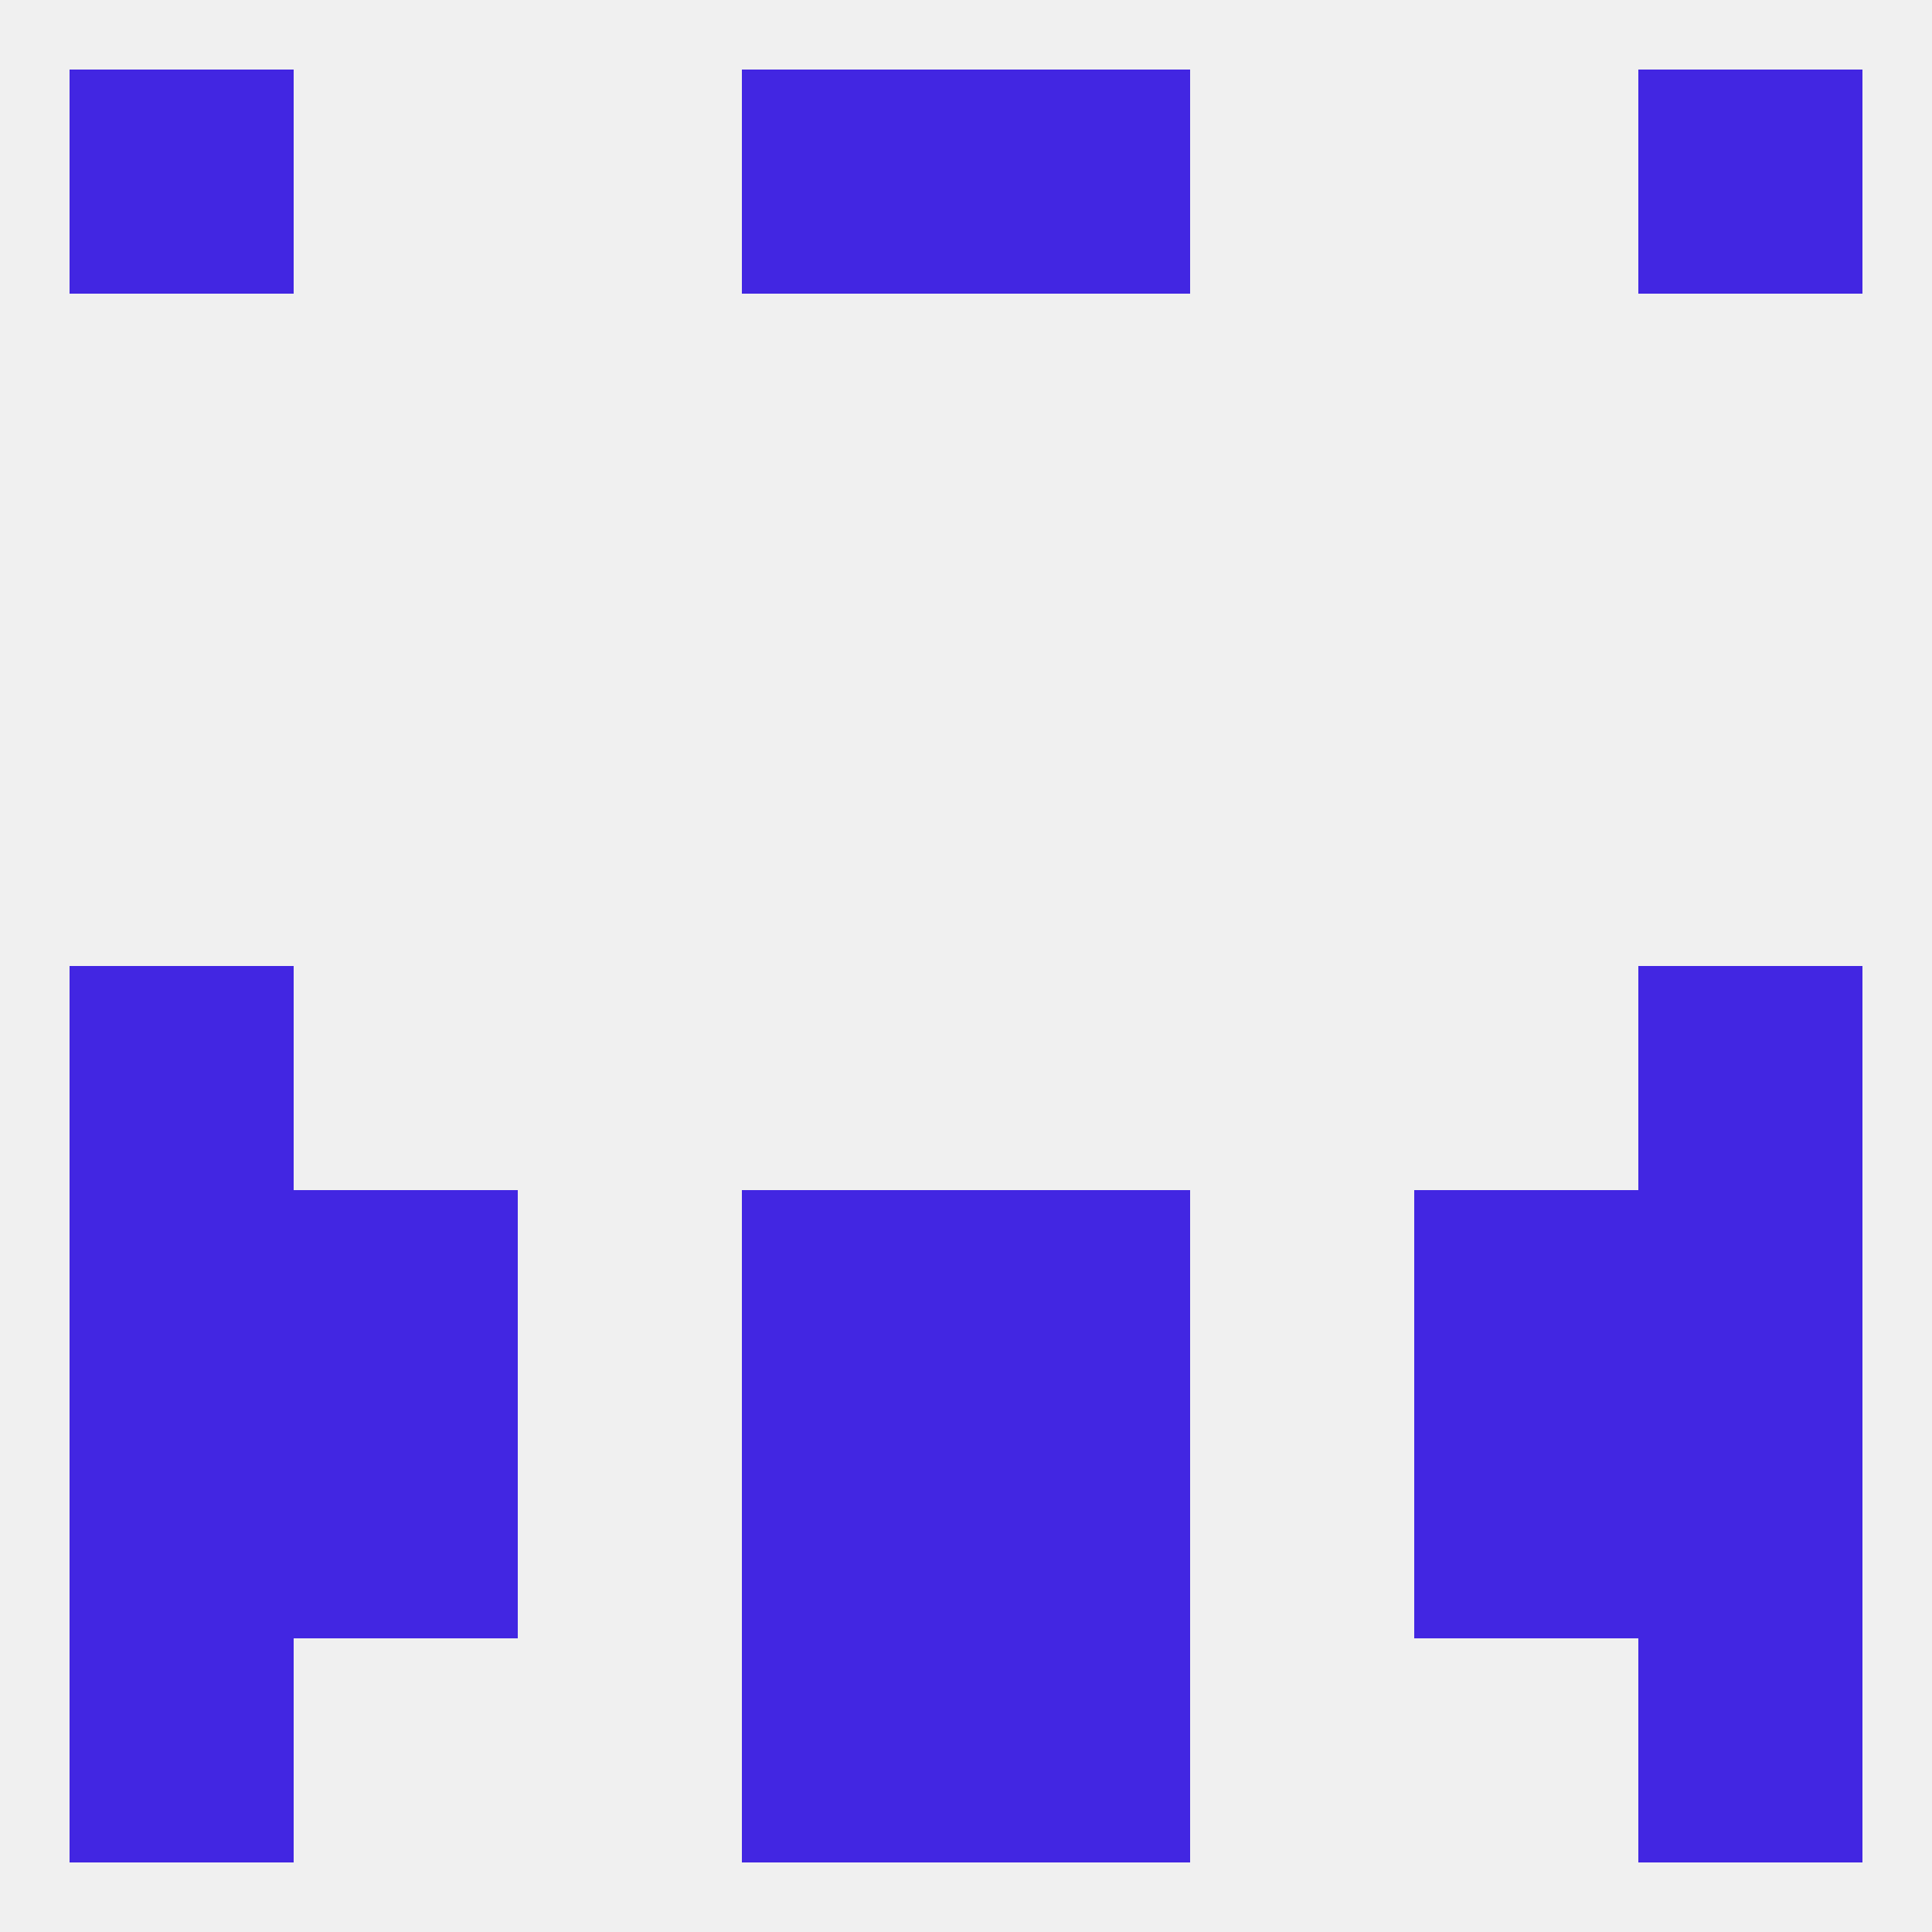 
<!--   <?xml version="1.0"?> -->
<svg version="1.1" baseprofile="full" xmlns="http://www.w3.org/2000/svg" xmlns:xlink="http://www.w3.org/1999/xlink" xmlns:ev="http://www.w3.org/2001/xml-events" width="250" height="250" viewBox="0 0 250 250" >
	<rect width="100%" height="100%" fill="rgba(240,240,240,255)"/>

	<rect x="125" y="154" width="29" height="29" fill="rgba(66,38,226,255)"/>
	<rect x="38" y="154" width="29" height="29" fill="rgba(66,38,226,255)"/>
	<rect x="183" y="154" width="29" height="29" fill="rgba(66,38,226,255)"/>
	<rect x="9" y="154" width="29" height="29" fill="rgba(66,38,226,255)"/>
	<rect x="212" y="154" width="29" height="29" fill="rgba(66,38,226,255)"/>
	<rect x="96" y="154" width="29" height="29" fill="rgba(66,38,226,255)"/>
	<rect x="212" y="183" width="29" height="29" fill="rgba(66,38,226,255)"/>
	<rect x="96" y="183" width="29" height="29" fill="rgba(66,38,226,255)"/>
	<rect x="125" y="183" width="29" height="29" fill="rgba(66,38,226,255)"/>
	<rect x="38" y="183" width="29" height="29" fill="rgba(66,38,226,255)"/>
	<rect x="183" y="183" width="29" height="29" fill="rgba(66,38,226,255)"/>
	<rect x="9" y="183" width="29" height="29" fill="rgba(66,38,226,255)"/>
	<rect x="96" y="212" width="29" height="29" fill="rgba(66,38,226,255)"/>
	<rect x="125" y="212" width="29" height="29" fill="rgba(66,38,226,255)"/>
	<rect x="9" y="212" width="29" height="29" fill="rgba(66,38,226,255)"/>
	<rect x="212" y="212" width="29" height="29" fill="rgba(66,38,226,255)"/>
	<rect x="96" y="9" width="29" height="29" fill="rgba(66,38,226,255)"/>
	<rect x="125" y="9" width="29" height="29" fill="rgba(66,38,226,255)"/>
	<rect x="9" y="9" width="29" height="29" fill="rgba(66,38,226,255)"/>
	<rect x="212" y="9" width="29" height="29" fill="rgba(66,38,226,255)"/>
	<rect x="9" y="125" width="29" height="29" fill="rgba(66,38,226,255)"/>
	<rect x="212" y="125" width="29" height="29" fill="rgba(66,38,226,255)"/>
</svg>